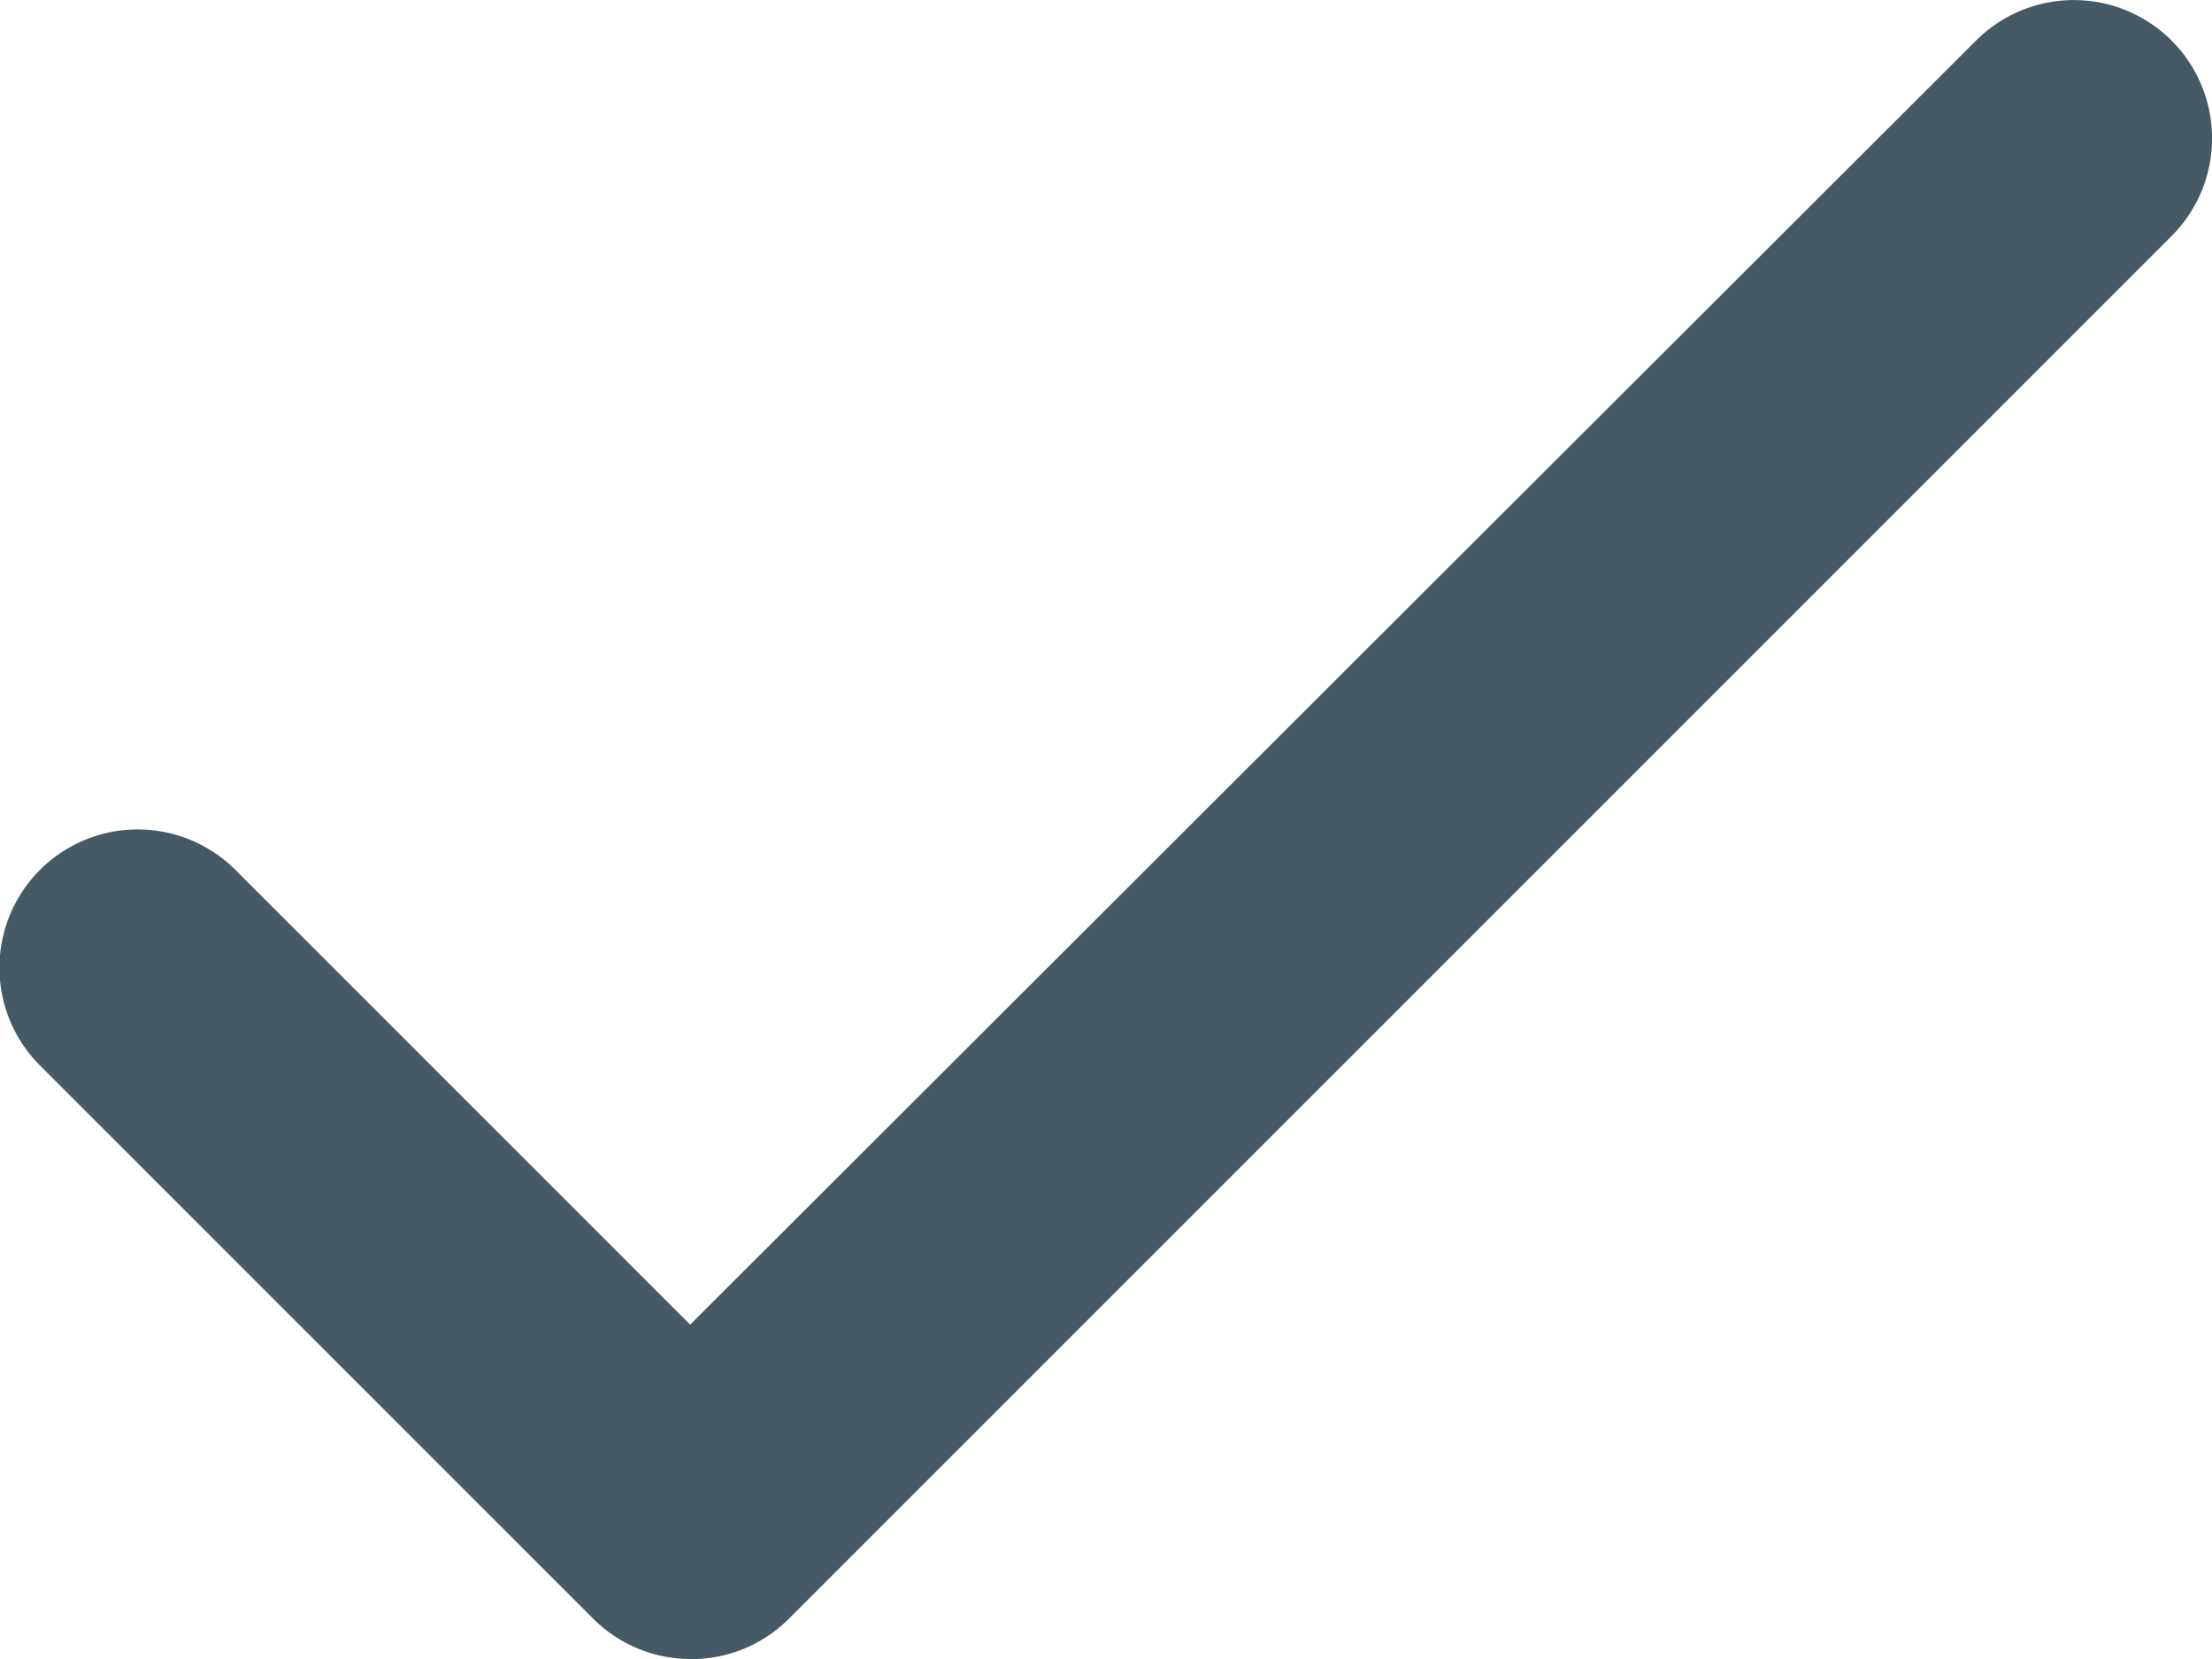 <svg id="d-check" xmlns="http://www.w3.org/2000/svg" width="18" height="13.5" viewBox="0 0 18 13.5">
  <path id="Tracé_2" data-name="Tracé 2" d="M21.625,33.5a1.121,1.121,0,0,1-.8-.33l-4.5-4.5a1.125,1.125,0,1,1,1.591-1.591l3.7,3.7L32.08,20.33a1.125,1.125,0,1,1,1.591,1.591l-11.25,11.25a1.121,1.121,0,0,1-.8.33Z" transform="translate(-16 -20)" fill="#455a64"/>
</svg>
